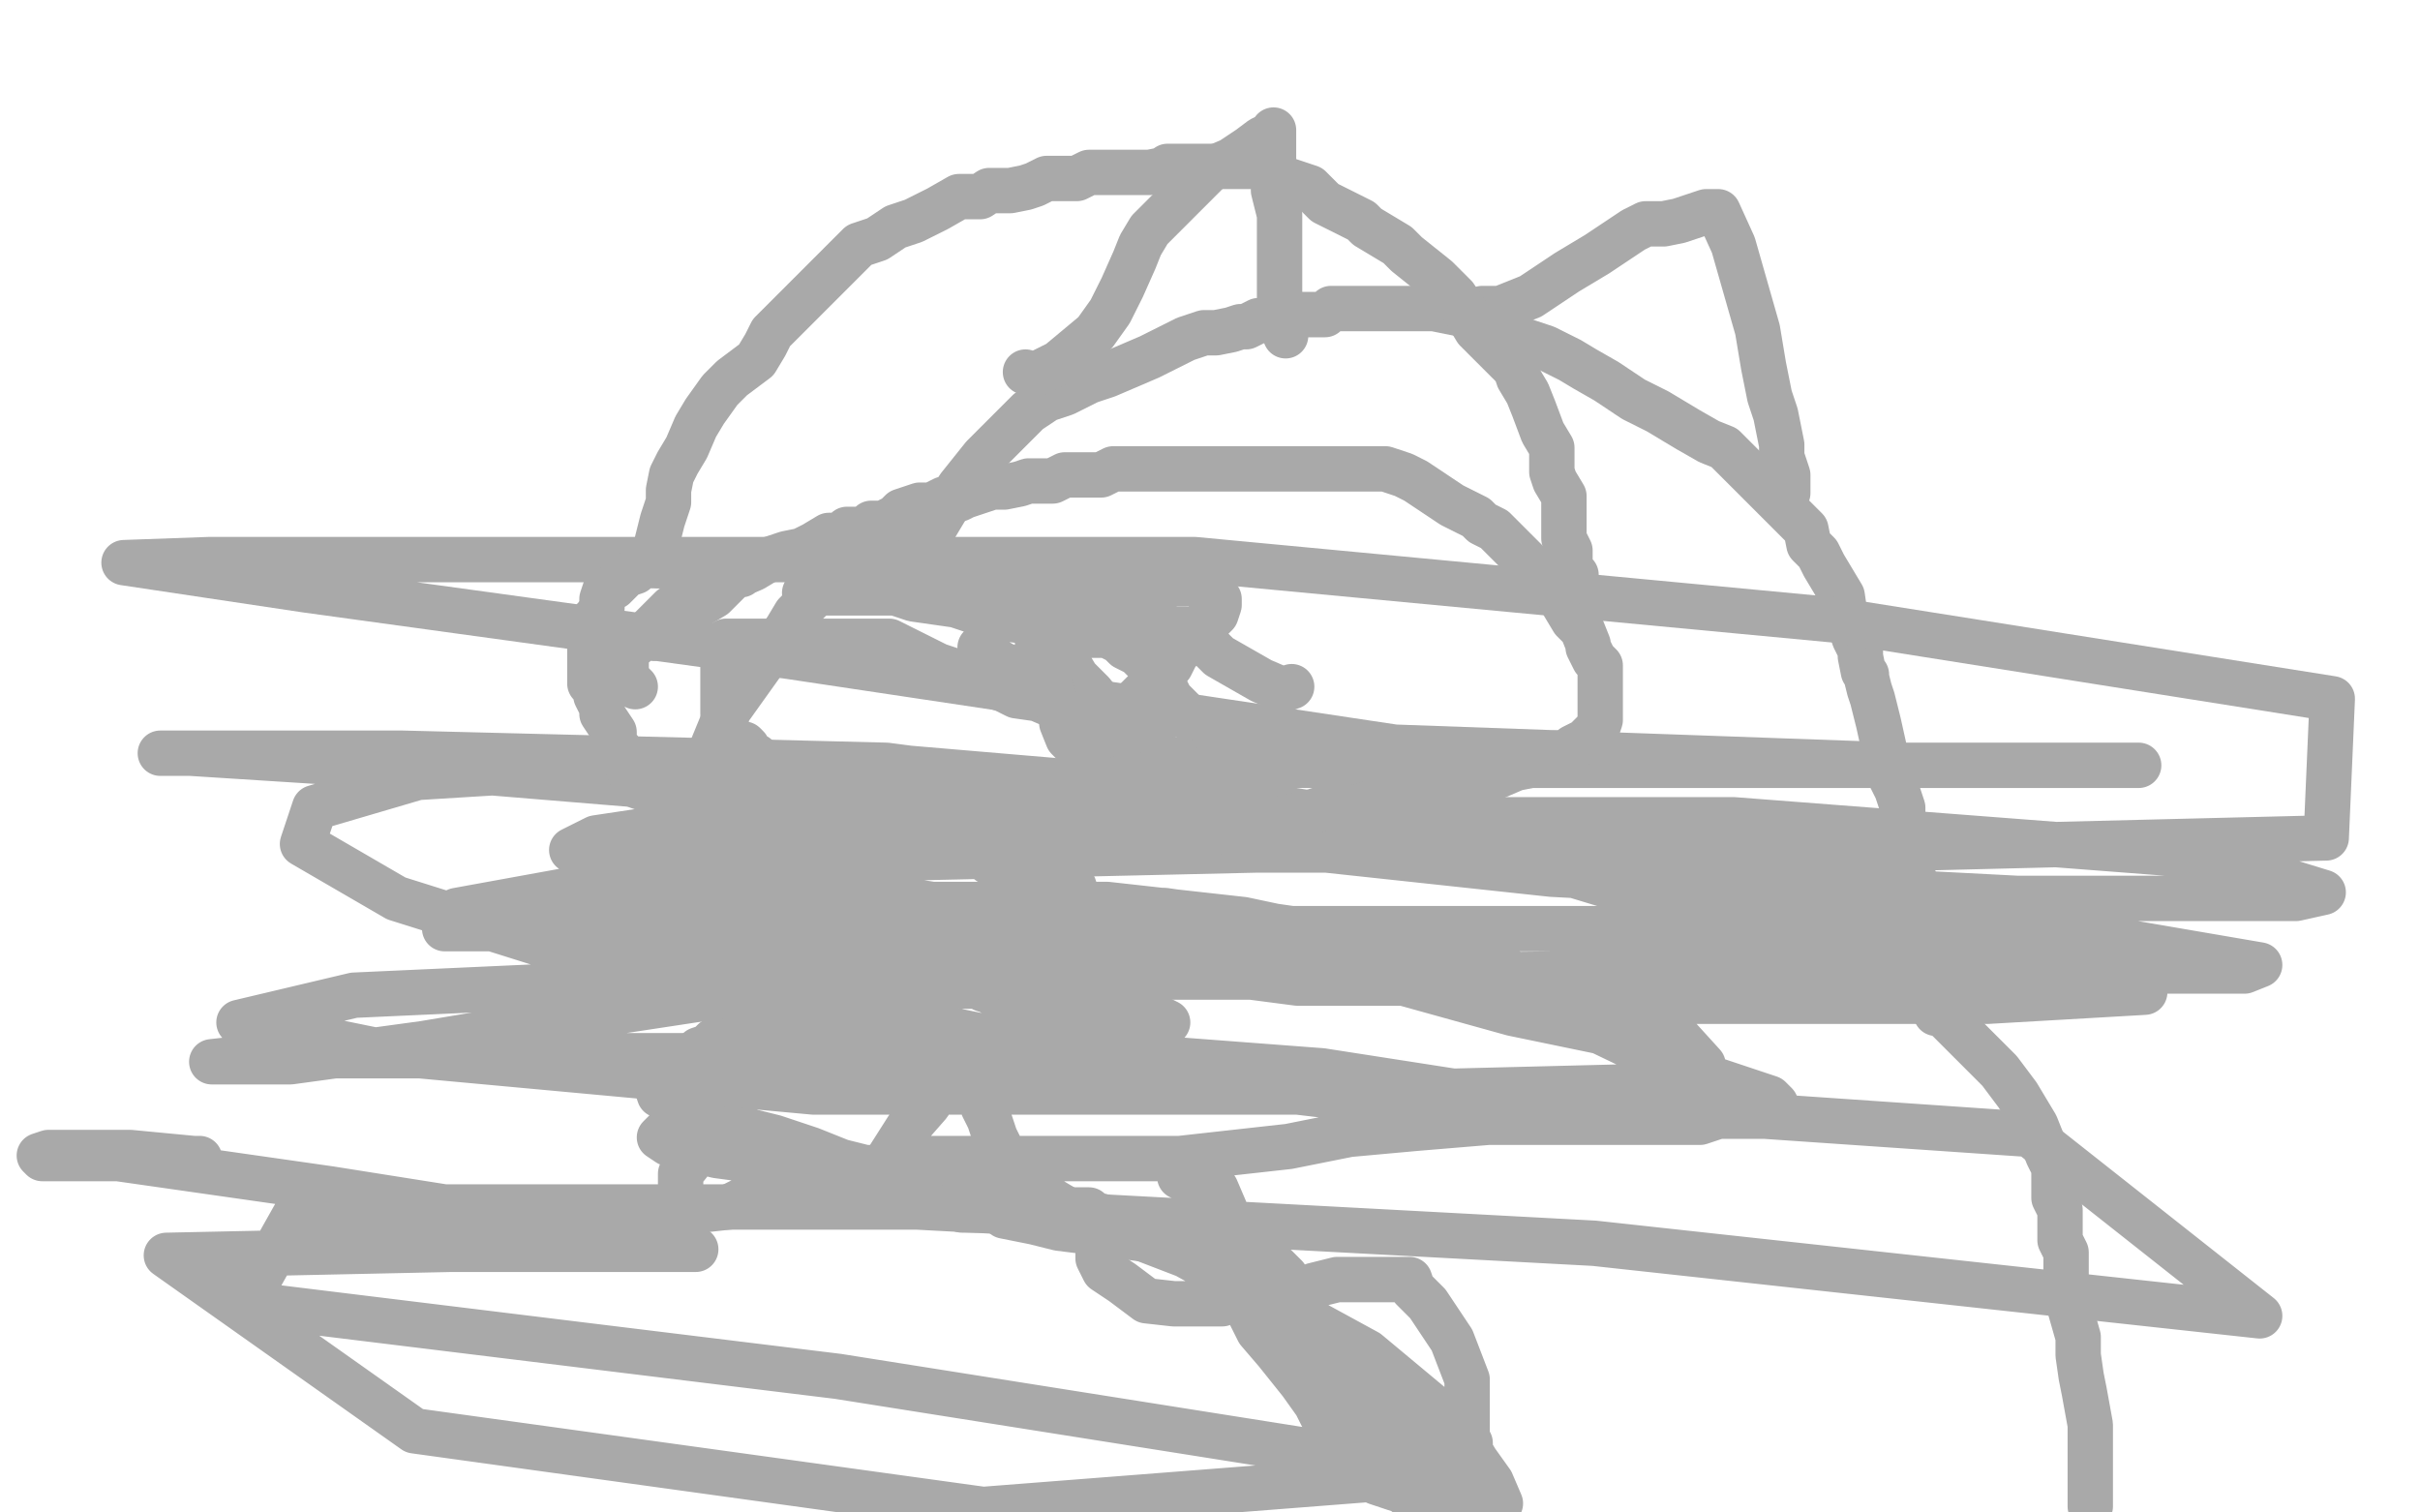 <?xml version="1.0" standalone="no"?>
<!DOCTYPE svg PUBLIC "-//W3C//DTD SVG 1.1//EN"
"http://www.w3.org/Graphics/SVG/1.1/DTD/svg11.dtd">

<svg width="800" height="500" version="1.1" xmlns="http://www.w3.org/2000/svg" xmlns:xlink="http://www.w3.org/1999/xlink" style="stroke-antialiasing: false"><desc>This SVG has been created on https://colorillo.com/</desc><rect x='0' y='0' width='800' height='500' style='fill: rgb(255,255,255); stroke-width:0' /><polyline points="427,227 424,228 424,228 417,225 417,225 403,217 403,217 400,214 400,214 397,211 397,211 393,209 393,209 392,208 390,208 388,208 386,208 385,207 384,206 381,205 380,202 378,202 376,200 374,200 372,200 371,199 370,198 368,198 365,197 362,196 360,196 357,195 356,194 354,194 353,194 352,194 350,194 348,194 346,194 345,193 344,192 342,192 340,192 338,192 336,192 335,191 334,190 332,190 330,190 328,190 327,189 324,188 322,186 318,186 314,186 312,186 310,186 308,186 307,185 304,184 300,186 294,186 292,186 288,186 287,187 286,188 284,188 281,189 280,190 278,192 276,192 271,195 268,198 263,203 260,208 250,222 240,236 233,253 230,264 229,267 230,268 234,266 241,263 244,260 248,258 250,258 252,256 254,256 256,256 258,256 261,255 264,254 268,254 272,254 274,254 278,254 280,254 282,254 284,254 286,254 290,254 292,254 294,254 299,255 302,258 310,260 315,261 318,264 322,266 323,267 324,268 327,269 328,270 331,271 333,273 335,275 338,278 340,280 342,282 345,283 347,285 349,287 352,290 355,293 357,299 361,305 362,310 365,315 367,323 369,331 371,337 373,343 375,347 375,349 372,348 369,344 366,342 365,341 364,340 362,340 360,340 355,337 351,335 348,334 344,334 342,332 338,330 336,330 334,330 329,329 328,328 325,327 324,326 322,326 318,326 314,324 312,324 308,324 304,324 300,324 296,324 292,324 290,324 286,324 284,324 280,326 274,328 270,328 266,330 264,330 261,332 260,332 254,334 249,335 247,337 246,338 244,338 243,339 241,341 239,345 237,349 235,355 233,360 233,363 233,367 231,372 231,375 229,377 229,381 229,383 225,388 225,391 225,393 225,395 225,397 225,399 230,400 232,400 241,399 247,396 254,392 258,390 260,390 262,390 264,390 269,388 270,388 272,388 275,387 276,386 280,386 288,386 290,386 296,386 300,386 302,386 304,386 308,386 312,386 314,386 318,386 322,388 326,388 330,390 332,392 342,396 348,398 354,400 358,400 360,400 362,402 364,402 370,404 378,408 384,408 388,408 390,408 394,410 389,410 381,410 366,408 350,406 342,404 337,403 332,402 330,400 324,398 318,396 312,392 306,392 295,388 286,386 278,384 268,380 256,376 248,374 244,372 240,370 236,368 228,364 226,364 223,363 220,362 218,362 217,359 221,355 226,350 230,348 231,347 234,346 236,344 238,344 241,343 248,340 252,338 254,336 259,335 263,333 266,332 272,330 276,328 278,328 282,326 288,326 294,324 302,324 304,324 308,324 314,324 318,324 322,324 330,324 334,324 340,324 348,326 358,328 365,331 372,334 382,336 386,338 382,338 370,338 362,338 354,336 350,334 344,332 334,328 326,326 318,326 310,324 308,324 304,324 302,324 296,324 294,324 290,324 286,324 283,325 282,326 278,328 270,330 268,330 260,332 256,334 252,336 248,338 244,340 242,340 239,343 238,344 235,347 233,349 230,352 229,355 227,363 223,367 223,369 222,372 220,374 218,376 221,378 237,382 252,384 264,384 270,386 274,386 278,386 282,388 290,392 296,394 300,394 306,396 312,398 316,398 318,400 320,400 326,400 330,400 334,400 336,400" style="fill: none; stroke: #a9a9a9; stroke-width: 15; stroke-linejoin: round; stroke-linecap: round; stroke-antialiasing: false; stroke-antialias: 0; opacity: 1.0"/>
<polyline points="380,332 377,329 377,329 375,326 375,326 375,325 375,325 373,323 373,323 371,321 371,321 369,319 369,319 368,318 367,317 366,316 361,313 353,307 348,302 343,299 337,295 333,291 330,286 327,285 327,283 326,282 323,281 322,280 321,279 318,276 315,275 309,273 303,271 295,268 288,266 282,264 278,262 271,259 262,256 258,254 256,254 253,253 250,250 247,249 247,247 246,246 242,246 241,243 239,236 239,229 239,223 239,217 239,215 239,213 240,212 246,212 260,212 270,212 276,212 280,212 282,212 284,212 288,212 294,212 302,216 310,220 316,222 318,224 322,224 326,226 332,228 336,230 343,231 350,234 357,237 362,240 374,246 387,251 398,256 405,259 411,261 412,262 414,262 414,260 411,257 406,250 399,245 395,239 387,231 385,227 383,223 380,220 376,216 372,214 370,212 366,210 364,210 362,210 360,210 351,209 344,206 328,204 326,202 322,202 316,200 309,199 302,198 296,196 290,196 284,196 280,196 270,196 268,196 266,196 270,196 284,194 298,192 306,192 310,192 314,192 318,192 324,192 330,196 334,200 337,203 341,207 346,212 350,216 353,219 356,224 358,226 361,229 365,234 369,238 372,240 374,242 366,236 352,228 340,222 332,220 327,217 326,216 324,214" style="fill: none; stroke: #a9a9a9; stroke-width: 15; stroke-linejoin: round; stroke-linecap: round; stroke-antialiasing: false; stroke-antialias: 0; opacity: 1.0"/>
<polyline points="304,190 303,187 303,187 305,181 305,181 311,171 311,171 317,161 317,161 325,151 325,151 332,144 332,144 340,136 340,136 346,132 352,130 356,128 360,126 366,124 373,121 380,118 388,114 392,112 398,110 402,110 407,109 410,108 412,108 416,106 420,106 424,104 428,104 432,104 434,104 438,104 440,102 446,102 454,102 462,102 474,102 484,104 492,108 502,112 511,115 519,119 524,122 531,126 534,128 540,132 548,136 558,142 565,146 570,148 576,154 582,160 586,164 592,170 597,175 598,180 601,183 603,187 609,197 610,204 612,208 613,211 615,215 615,217 616,222 617,223 617,224 618,228 619,231 621,239 623,248 625,253 625,257 627,261 629,267 629,273 629,277 631,283 631,287 633,291 633,295 633,301 635,304 635,307" style="fill: none; stroke: #a9a9a9; stroke-width: 15; stroke-linejoin: round; stroke-linecap: round; stroke-antialiasing: false; stroke-antialias: 0; opacity: 1.0"/>
<polyline points="339,123 342,124 342,124 350,120 350,120 362,110 362,110 367,103 367,103 371,95 371,95 375,86 375,86 377,81 377,81 380,76 382,74 388,68 391,65 395,61 400,56 407,53 413,49 417,46 421,44 421,43 421,46 421,51 421,63 423,71 423,81 423,89 423,91 423,93 423,95 423,99 423,103 423,105 423,107 425,109 425,111" style="fill: none; stroke: #a9a9a9; stroke-width: 15; stroke-linejoin: round; stroke-linecap: round; stroke-antialiasing: false; stroke-antialias: 0; opacity: 1.0"/>
<polyline points="490,102 496,102 496,102 506,98 506,98 518,90 518,90 528,84 528,84 534,80 534,80 540,76 540,76 544,74 550,74 555,73 561,71 564,70 566,70 568,70 573,81 577,95 581,109 583,121 585,131 587,137 588,142 589,147 589,151 591,157 591,163" style="fill: none; stroke: #a9a9a9; stroke-width: 15; stroke-linejoin: round; stroke-linecap: round; stroke-antialiasing: false; stroke-antialias: 0; opacity: 1.0"/>
<polyline points="635,304 635,308 635,308 635,312 635,312 635,318 635,318 637,324 637,324 637,326 637,326 637,328 637,328" style="fill: none; stroke: #a9a9a9; stroke-width: 15; stroke-linejoin: round; stroke-linecap: round; stroke-antialiasing: false; stroke-antialias: 0; opacity: 1.0"/>
<polyline points="640,335 642,335 642,335 644,337 644,337 646,339 646,339 647,340 647,340 648,341 648,341 654,347 654,347 661,354 661,354 667,362 673,372 677,382 679,386 679,392 679,396 681,400 681,404 681,410 683,414 683,418 683,424 683,428 685,435 687,442 687,448 688,455 689,460 691,471 691,480 691,486 691,494 691,498" style="fill: none; stroke: #a9a9a9; stroke-width: 15; stroke-linejoin: round; stroke-linecap: round; stroke-antialiasing: false; stroke-antialias: 0; opacity: 1.0"/>
<polyline points="393,402 394,405 394,405 396,405 396,405 397,406 397,406 465,494 468,495 474,491 481,484 485,478 485,470 485,456 480,443 472,431 467,426 466,423 464,423 462,423 458,423 456,423 452,423 450,423 449,423 446,423 442,423 434,425 427,428 421,430 419,432 418,433 417,432 417,428 415,426 415,422 415,418 415,414 413,412 413,410 414,413 414,413 417,416 417,416 423,420 422,419 423,420 425,422 425,424 427,430 433,442 437,448 446,459 455,466 467,472 478,477 484,483 486,483 486,477 482,473 476,467 452,447 430,435 410,425 392,415 379,410 376,407 378,407 382,409 387,410 391,412 394,413 395,414 400,421 402,421 408,425 411,425 412,425 414,427 417,430 422,441 428,447 437,455 443,462 446,465 448,467 452,467 454,467 458,467 462,467 464,467 468,469 472,469 479,472 482,475 485,478 488,483 493,490 496,497 474,497 464,493 455,490 450,487 447,484 445,480 441,474 437,468 435,464 430,457 422,447 416,440 413,434 411,428 411,420 410,413 408,405 401,398 396,391 390,389 393,389 396,389 398,389 402,393 405,400 405,402 405,410 405,412 405,414 405,416 405,418 405,420 405,422 405,424 405,426 408,429 405,430 404,431 396,431 388,431 379,430 371,424 365,420 363,416 363,412 362,407 361,406 358,403 353,400 348,397 342,393 338,391 335,388 333,384 331,380 329,376 327,370 325,366 325,364 325,362 322,361 319,358 319,354 319,350 336,341 362,329 394,319 407,317 419,317 427,317 464,325 500,335 529,341 554,353 567,357 585,363 587,365 589,369 587,369 584,369 576,369 568,369 562,371 560,371 556,371 548,371 533,371 514,371 492,371 468,373 446,375 426,379 390,383 368,383 352,383 334,383 320,383 312,383 306,383 304,385 302,385 301,386 296,387 288,389 282,391 278,391 280,391 284,391 288,389 293,384 300,373 307,365 313,355 323,346 334,337 346,329 358,321 365,318 364,317 356,317 347,317 318,317 279,323 200,335 140,345 96,351 72,351 70,351 88,349 134,349 209,349 291,349 371,349 437,354 482,361 507,368 507,369 495,367 463,365 395,357 317,341 259,323 215,311 197,304 198,303 212,301 246,299 292,299 366,299 411,304 444,311 458,317 457,319 436,321 400,321 354,321 310,321 263,321 208,315 198,311 193,308 210,303 252,299 313,299 385,301 455,311 514,325 553,341 563,352 550,359 470,361 429,361 295,343 201,319 131,297 100,279 104,267 138,257 203,253 289,253 383,261 473,275 572,305 590,313 597,322 569,325 511,325 429,325 337,313 257,303 212,295 207,290 238,280 327,271 509,271 573,271 729,283 768,295 759,297 667,297 513,289 327,269 157,255 63,249 53,249 133,249 293,253 569,289 681,313 709,328 657,331 539,331 385,311 257,291 189,281 197,277 277,265 417,253 635,253 706,253 707,253 629,253 461,247 261,217 101,195 41,186 69,185 195,185 395,185 607,205 771,231 769,277 607,281 415,281 239,285 151,301 147,307 223,307 359,307 529,307 677,307 747,319 742,321 599,321 427,323 249,323 117,329 79,338 128,348 269,361 467,361 671,375 747,435 527,411 303,399 99,399 81,431 277,455 479,487 325,499 137,473 55,415 149,413 215,413 230,413 210,409 109,393 39,383 14,383 13,382 16,381 28,381 43,381 64,383 66,383" style="fill: none; stroke: #a9a9a9; stroke-width: 15; stroke-linejoin: round; stroke-linecap: round; stroke-antialiasing: false; stroke-antialias: 0; opacity: 1.0"/>
<circle cx="242.5" cy="301.5" r="7" style="fill: #a9a9a9; stroke-antialiasing: false; stroke-antialias: 0; opacity: 1.0"/>
<polyline points="216,211 218,209 218,209 220,207 220,207 224,205 224,205 226,201 226,201 231,200 231,200 236,197 236,197 242,191 242,191 249,188 254,185 260,183 265,182 269,180 274,177 278,177 280,175 286,175 288,173 292,173 296,171 298,169 304,167 308,167 312,165 317,165 319,164 322,163 328,161 332,161 337,160 340,159 346,159 348,159 352,157 354,157 358,157 360,157 364,157 368,155 372,155 376,155 382,155 386,155 392,155 400,155 407,155 412,155 414,155 418,155 422,155 424,155 428,155 430,155 434,155 438,155 444,155 448,155 454,155 458,155 464,157 468,159 474,163 480,167 488,171 490,173 494,175 498,179 503,184 506,187 511,190 512,193 515,196 517,200 520,205 523,208 525,213 525,214 527,218 529,220 529,222 529,226 529,228 529,232 529,233 529,236 529,238 528,241 526,243 524,245 520,247 518,249 514,249 506,253 501,254 494,257 484,259 480,261 476,263 474,263 470,263 466,265 460,265 454,265 448,267 438,267 432,269 422,271 414,271 408,273 402,275 396,275 391,277 382,277 376,279 368,279 358,279 346,279 338,279 328,279 320,279 308,279 294,279 284,279 276,279 270,279 266,279 260,279 254,279 244,275 238,273 232,271 225,268 221,266 217,264 216,263 215,262 214,261 211,260 209,257 207,252 205,248 203,246 203,242 199,236 199,234 197,230 197,228 195,226 195,224 195,220 195,216 195,214 195,212 195,210 195,206 197,204 199,201 199,198 200,195 203,194 205,192 206,191 207,190 210,189 212,187 214,187 216,187 219,187 224,187 230,187 232,187 236,187 238,187 240,187 242,187 244,187 245,188 245,190 238,191 234,193 231,194 227,196 225,199 222,201 220,203 218,205 215,208 212,211 211,212 210,213 207,214 207,216 207,218 207,220 207,222 208,225 209,226 210,227" style="fill: none; stroke: #a9a9a9; stroke-width: 15; stroke-linejoin: round; stroke-linecap: round; stroke-antialiasing: false; stroke-antialias: 0; opacity: 1.0"/>
<polyline points="342,203 344,203 344,203 349,202 349,202 356,199 356,199 363,197 363,197 366,197 366,197 368,195 368,195 370,195 370,195 372,195 375,194 378,193 380,193 384,193 386,193 388,193 390,193 392,193 394,193 396,193 397,194 398,195 401,196 402,197 403,198 403,200 402,203 400,205 398,207 394,211 391,214 389,216 387,220 383,222 382,225 380,227 379,228 377,230 376,231 375,232 374,233 373,234 371,236 371,238 369,240 366,243 363,244 362,245 360,247 358,247 356,247 353,244 351,239 351,236 349,232 347,226 345,224 345,220 344,215 343,214 343,210 343,208 342,207 341,206 339,204 339,202 339,200" style="fill: none; stroke: #a9a9a9; stroke-width: 15; stroke-linejoin: round; stroke-linecap: round; stroke-antialiasing: false; stroke-antialias: 0; opacity: 1.0"/>
<polyline points="218,187 217,186 217,186 217,180 217,180 219,172 219,172 221,166 221,166 221,162 221,162 222,157 222,157 224,153 224,153 227,148 230,141 233,136 238,129 242,125 250,119 253,114 255,110 260,105 264,101 267,98 269,96 271,94 277,88 281,84 284,81 290,79 296,75 302,73 306,71 310,69 317,65 320,65 324,65 327,63 334,63 339,62 342,61 346,59 350,59 356,59 360,57 366,57 372,57 380,57 385,56 386,55 390,55 394,55 396,55 400,55 404,55 406,55 408,55 412,55 414,55 420,55 424,59 433,62 438,67 446,71 450,73 452,75 462,81 465,84 475,92 479,96 481,98 485,104 488,109 493,114 497,118 501,122 502,125 505,130 507,135 510,143 513,148 513,152 513,156 514,159 517,164 517,170 517,174 517,178 519,182 519,186 519,188 521,190 521,192" style="fill: none; stroke: #a9a9a9; stroke-width: 15; stroke-linejoin: round; stroke-linecap: round; stroke-antialiasing: false; stroke-antialias: 0; opacity: 1.0"/>
</svg>
